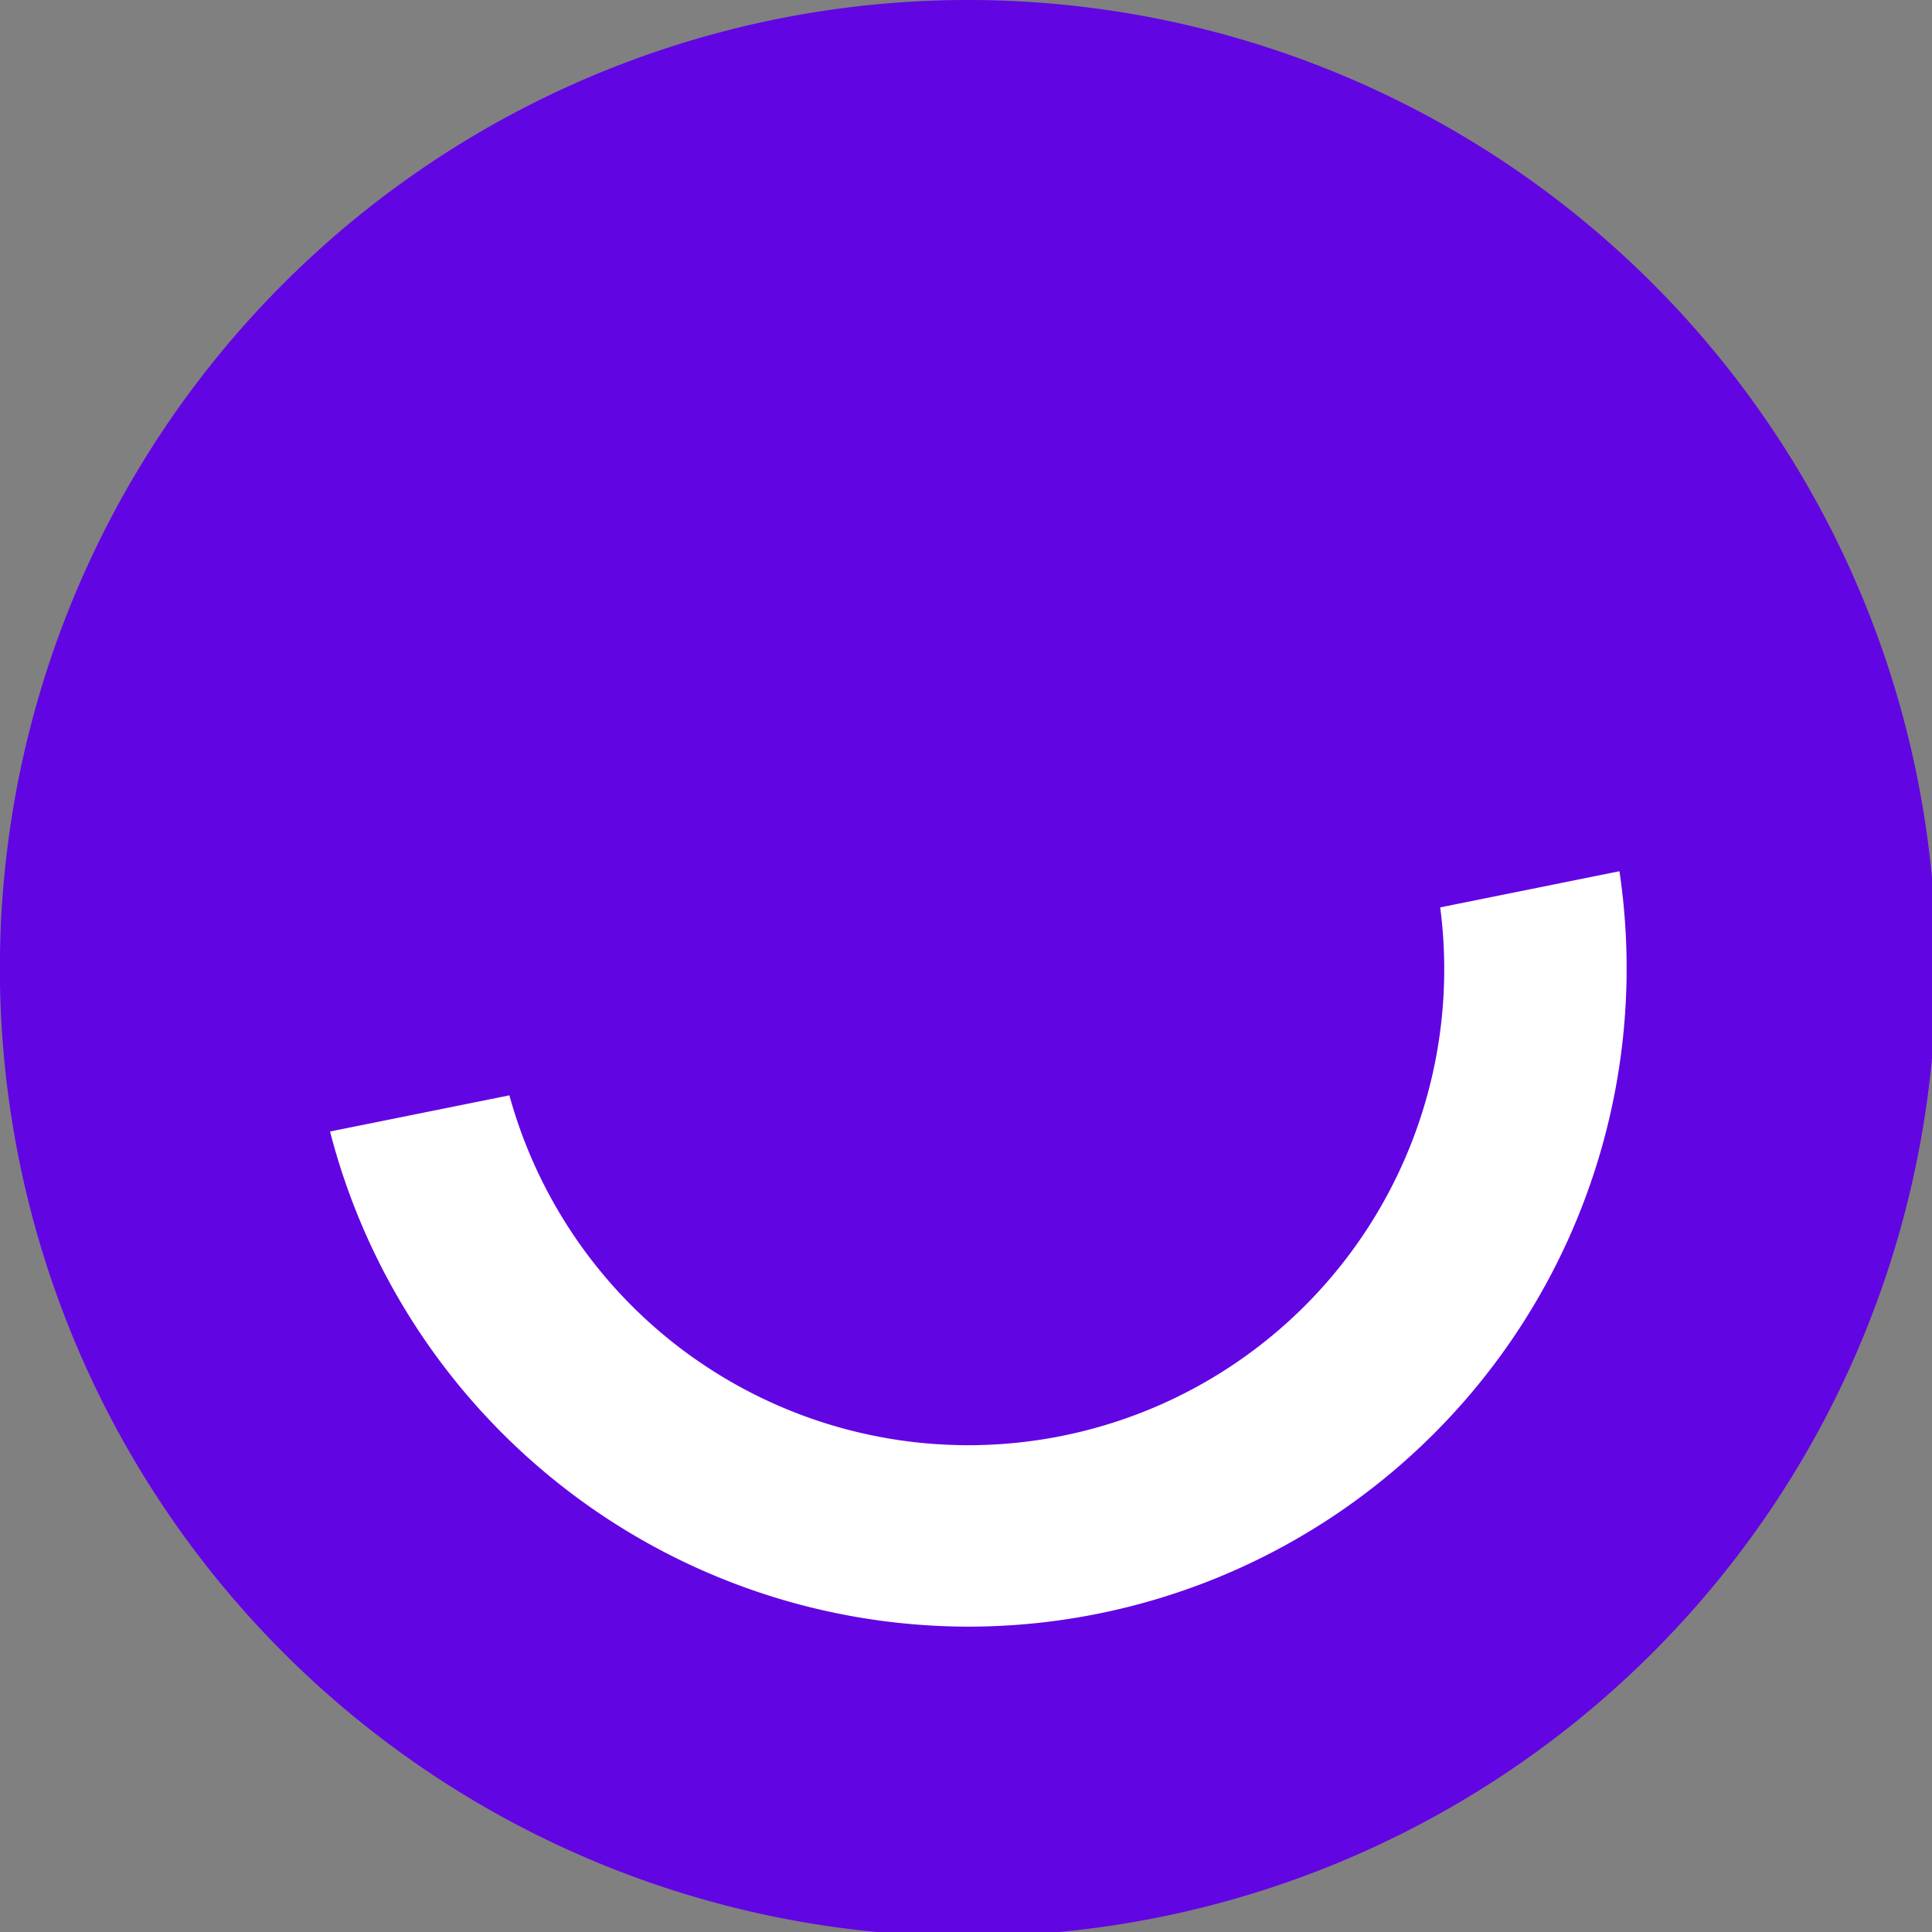 <?xml version="1.0" encoding="UTF-8" standalone="no"?>
<svg
   viewBox="0 0 180 180"
   version="1.1"
   id="svg42"
   sodipodi:docname="CarFinance247_Logo.svg"
   width="180"
   height="180"
   inkscape:version="1.2 (dc2aedaf03, 2022-05-15)"
   xmlns:inkscape="http://www.inkscape.org/namespaces/inkscape"
   xmlns:sodipodi="http://sodipodi.sourceforge.net/DTD/sodipodi-0.dtd"
   xmlns="http://www.w3.org/2000/svg"
   xmlns:svg="http://www.w3.org/2000/svg"
   xmlns:rdf="http://www.w3.org/1999/02/22-rdf-syntax-ns#"
   xmlns:cc="http://creativecommons.org/ns#"
   xmlns:dc="http://purl.org/dc/elements/1.1/">
  <rect x="0" y="0" width="180" height="180" fill="#808080" stroke="none"/>
  <sodipodi:namedview
     id="namedview44"
     pagecolor="#ffffff"
     bordercolor="#666666"
     borderopacity="1.0"
     inkscape:showpageshadow="2"
     inkscape:pageopacity="0.0"
     inkscape:pagecheckerboard="0"
     inkscape:deskcolor="#d1d1d1"
     showgrid="false"
     inkscape:zoom="1.3082765"
     inkscape:cx="441.42044"
     inkscape:cy="90.577182"
     inkscape:window-width="1920"
     inkscape:window-height="1001"
     inkscape:window-x="-9"
     inkscape:window-y="1071"
     inkscape:window-maximized="1"
     inkscape:current-layer="svg42" />
  <defs
     id="defs4">
    <style
       id="style2">.cls-1{fill:#fff;}.cls-2{fill:#010101;}.cls-3{fill:#6205e3;fill-rule:evenodd;}</style>
  </defs>
  <title
     id="title6">CarFinance247_Logo_Horizontal</title>
  <g
     id="Layer_2"
     data-name="Layer 2">
    <g
       id="SMILE">
      <rect
         class="cls-1"
         x="28.21"
         y="68.54"
         width="126.45"
         height="84.51"
         id="rect8"
         sodipodi:insensitive="true" />
      <path
         class="cls-3"
         d="M 90.2,0 A 90.2,90.2 0 1 0 180.39,90.2 90.19,90.19 0 0 0 90.2,0 Z m 0,151.55 A 61.47,61.47 0 0 1 30.75,105.42 l 16.71,-3.37 a 44.34,44.34 0 0 0 86.72,-17.51 l 16.7,-3.37 A 61.34,61.34 0 0 1 90.2,151.55 Z"
         id="path38"
         sodipodi:insensitive="true" />
    </g>
  </g>
</svg>
